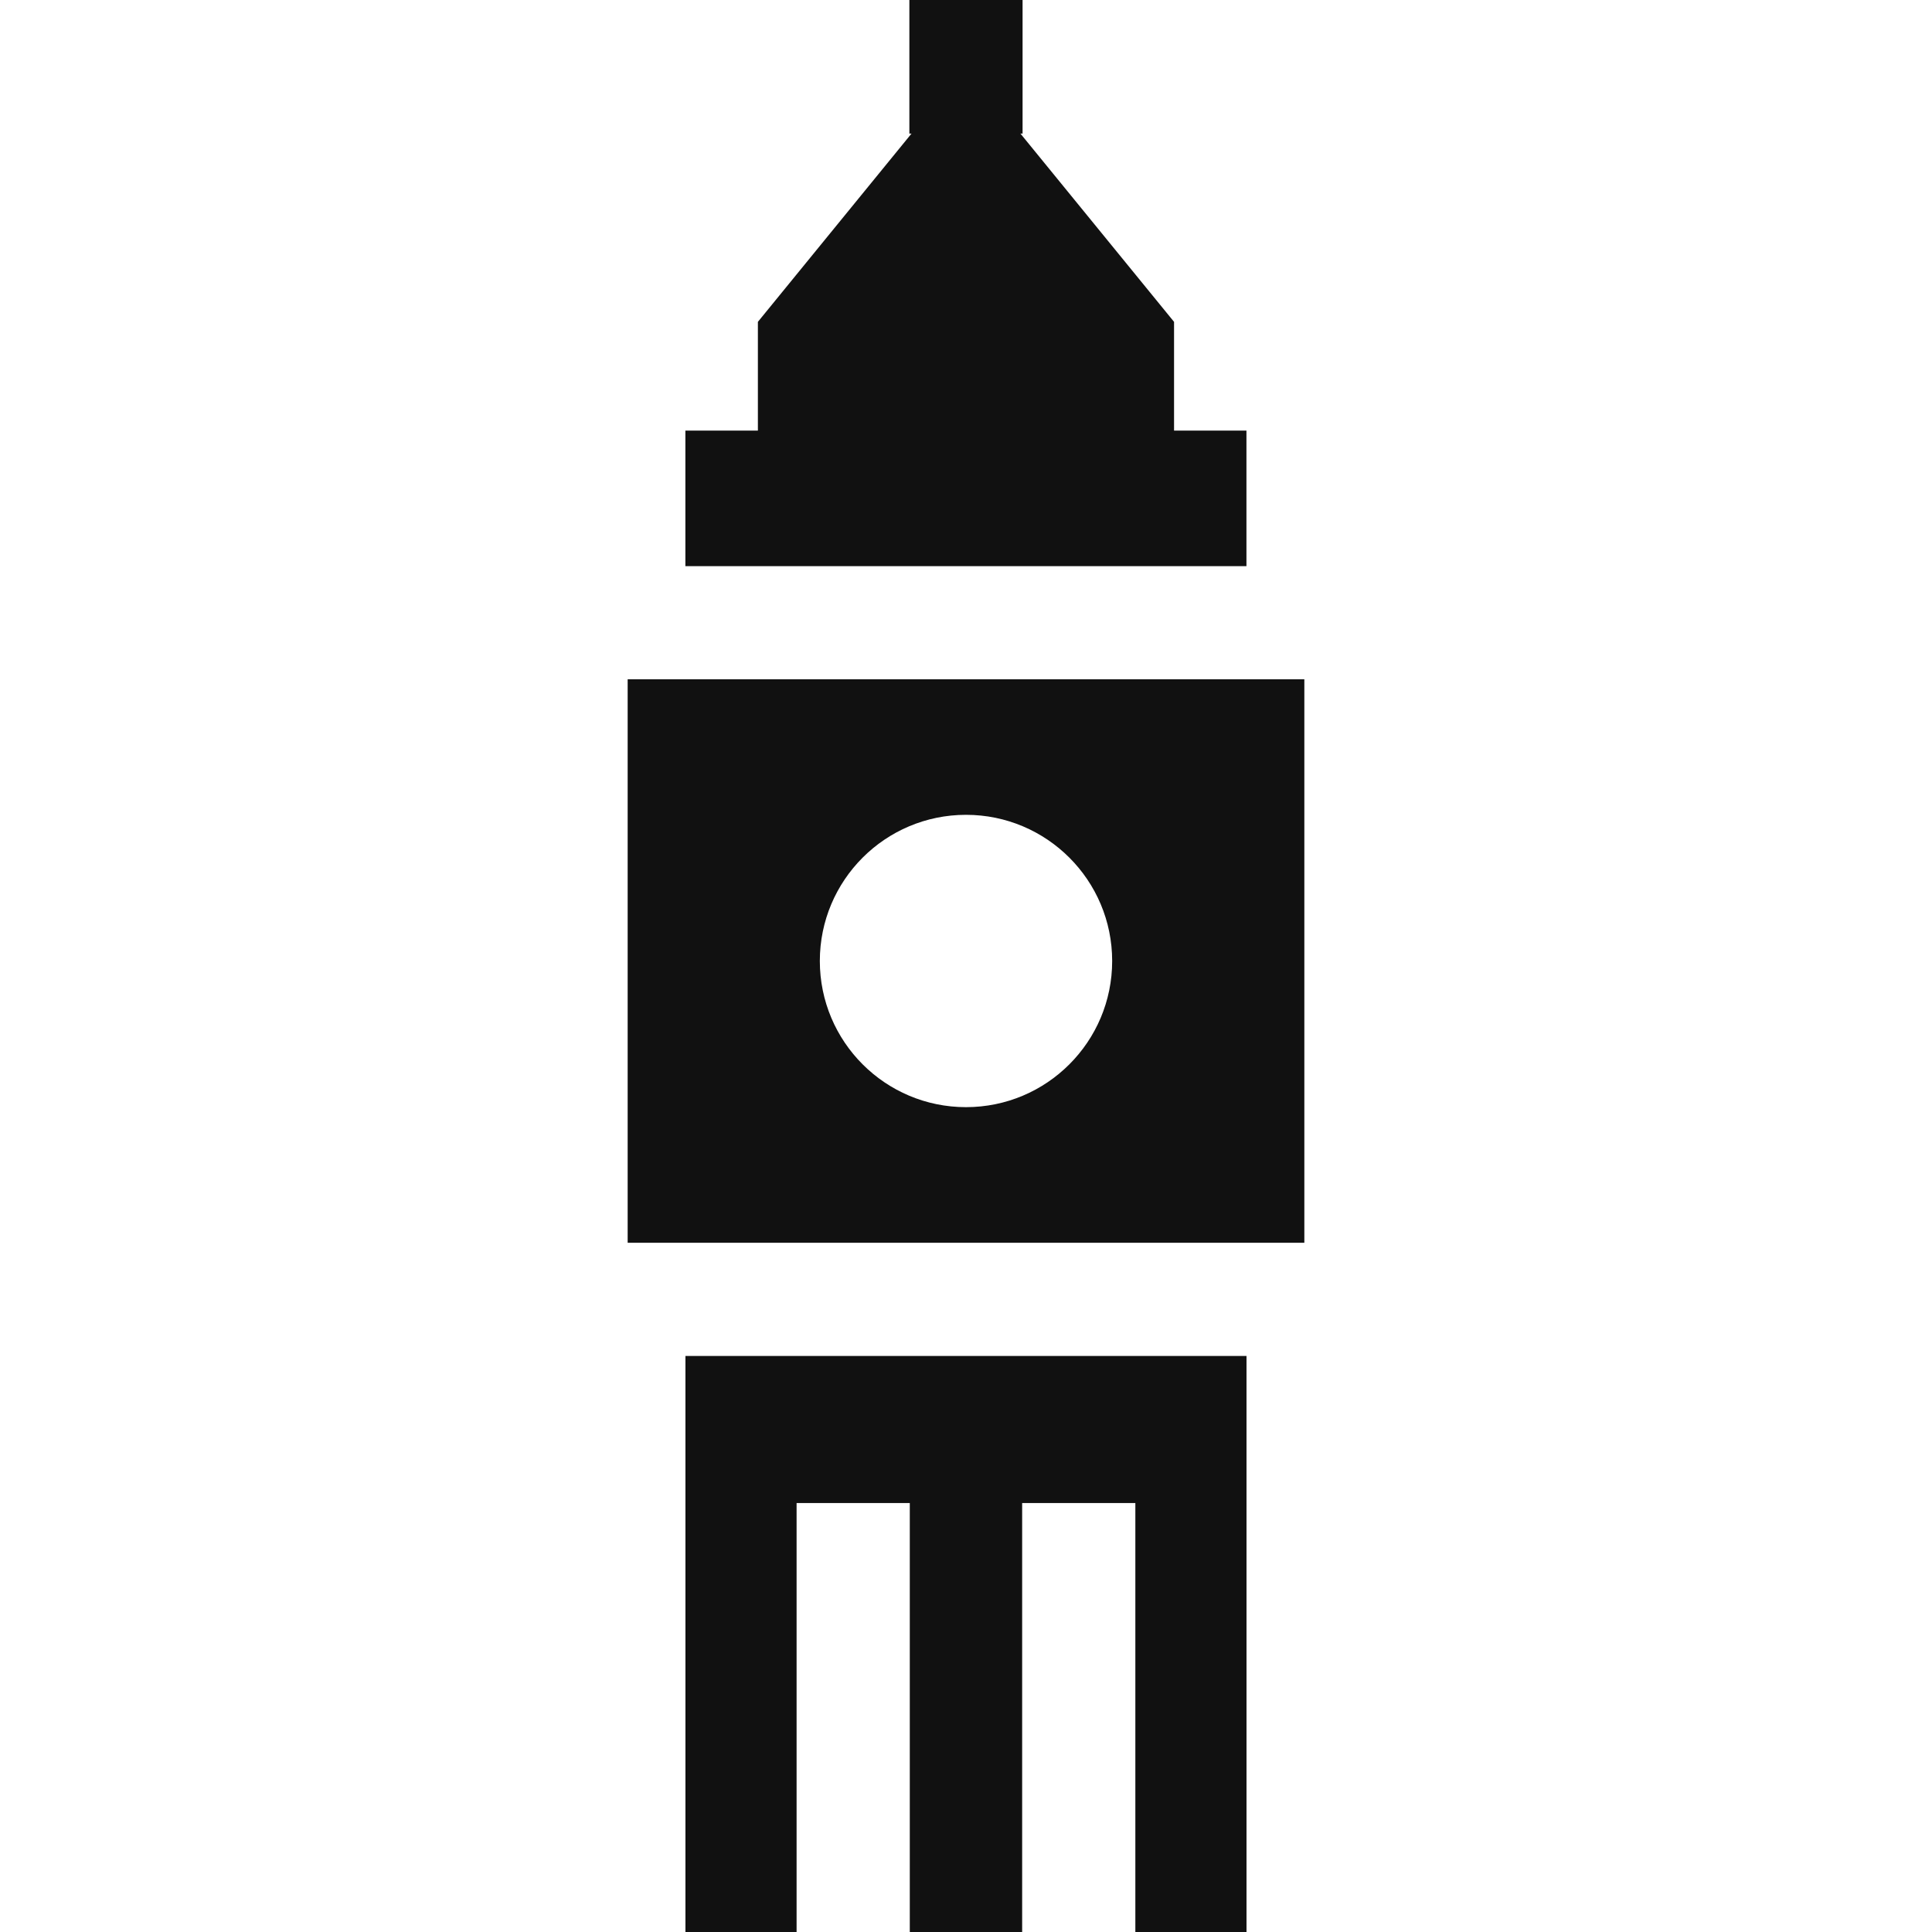 <!-- Generated by IcoMoon.io -->
<svg version="1.1" xmlns="http://www.w3.org/2000/svg" width="32" height="32" viewBox="0 0 32 32">
<path fill="#111" d="M10.396 11.251v9.333h11.208v-9.333h-11.208zM16 18.338c-1.337 0-2.421-1.084-2.421-2.421s1.084-2.421 2.421-2.421 2.421 1.084 2.421 2.421c0 1.337-1.084 2.421-2.421 2.421z"></path>
<path fill="#111" d="M11.353 22.459v9.541h1.841v-7.105h1.875v7.105h1.861v-7.105h1.875v7.105h1.841v-9.541z"></path>
<path fill="#111" d="M19.446 7.132v-1.801l-2.544-3.118h0.035v-2.213h-1.875v2.213h0.035l-2.544 3.118v1.801h-1.201v2.245h9.293v-2.245z"></path>
</svg>
